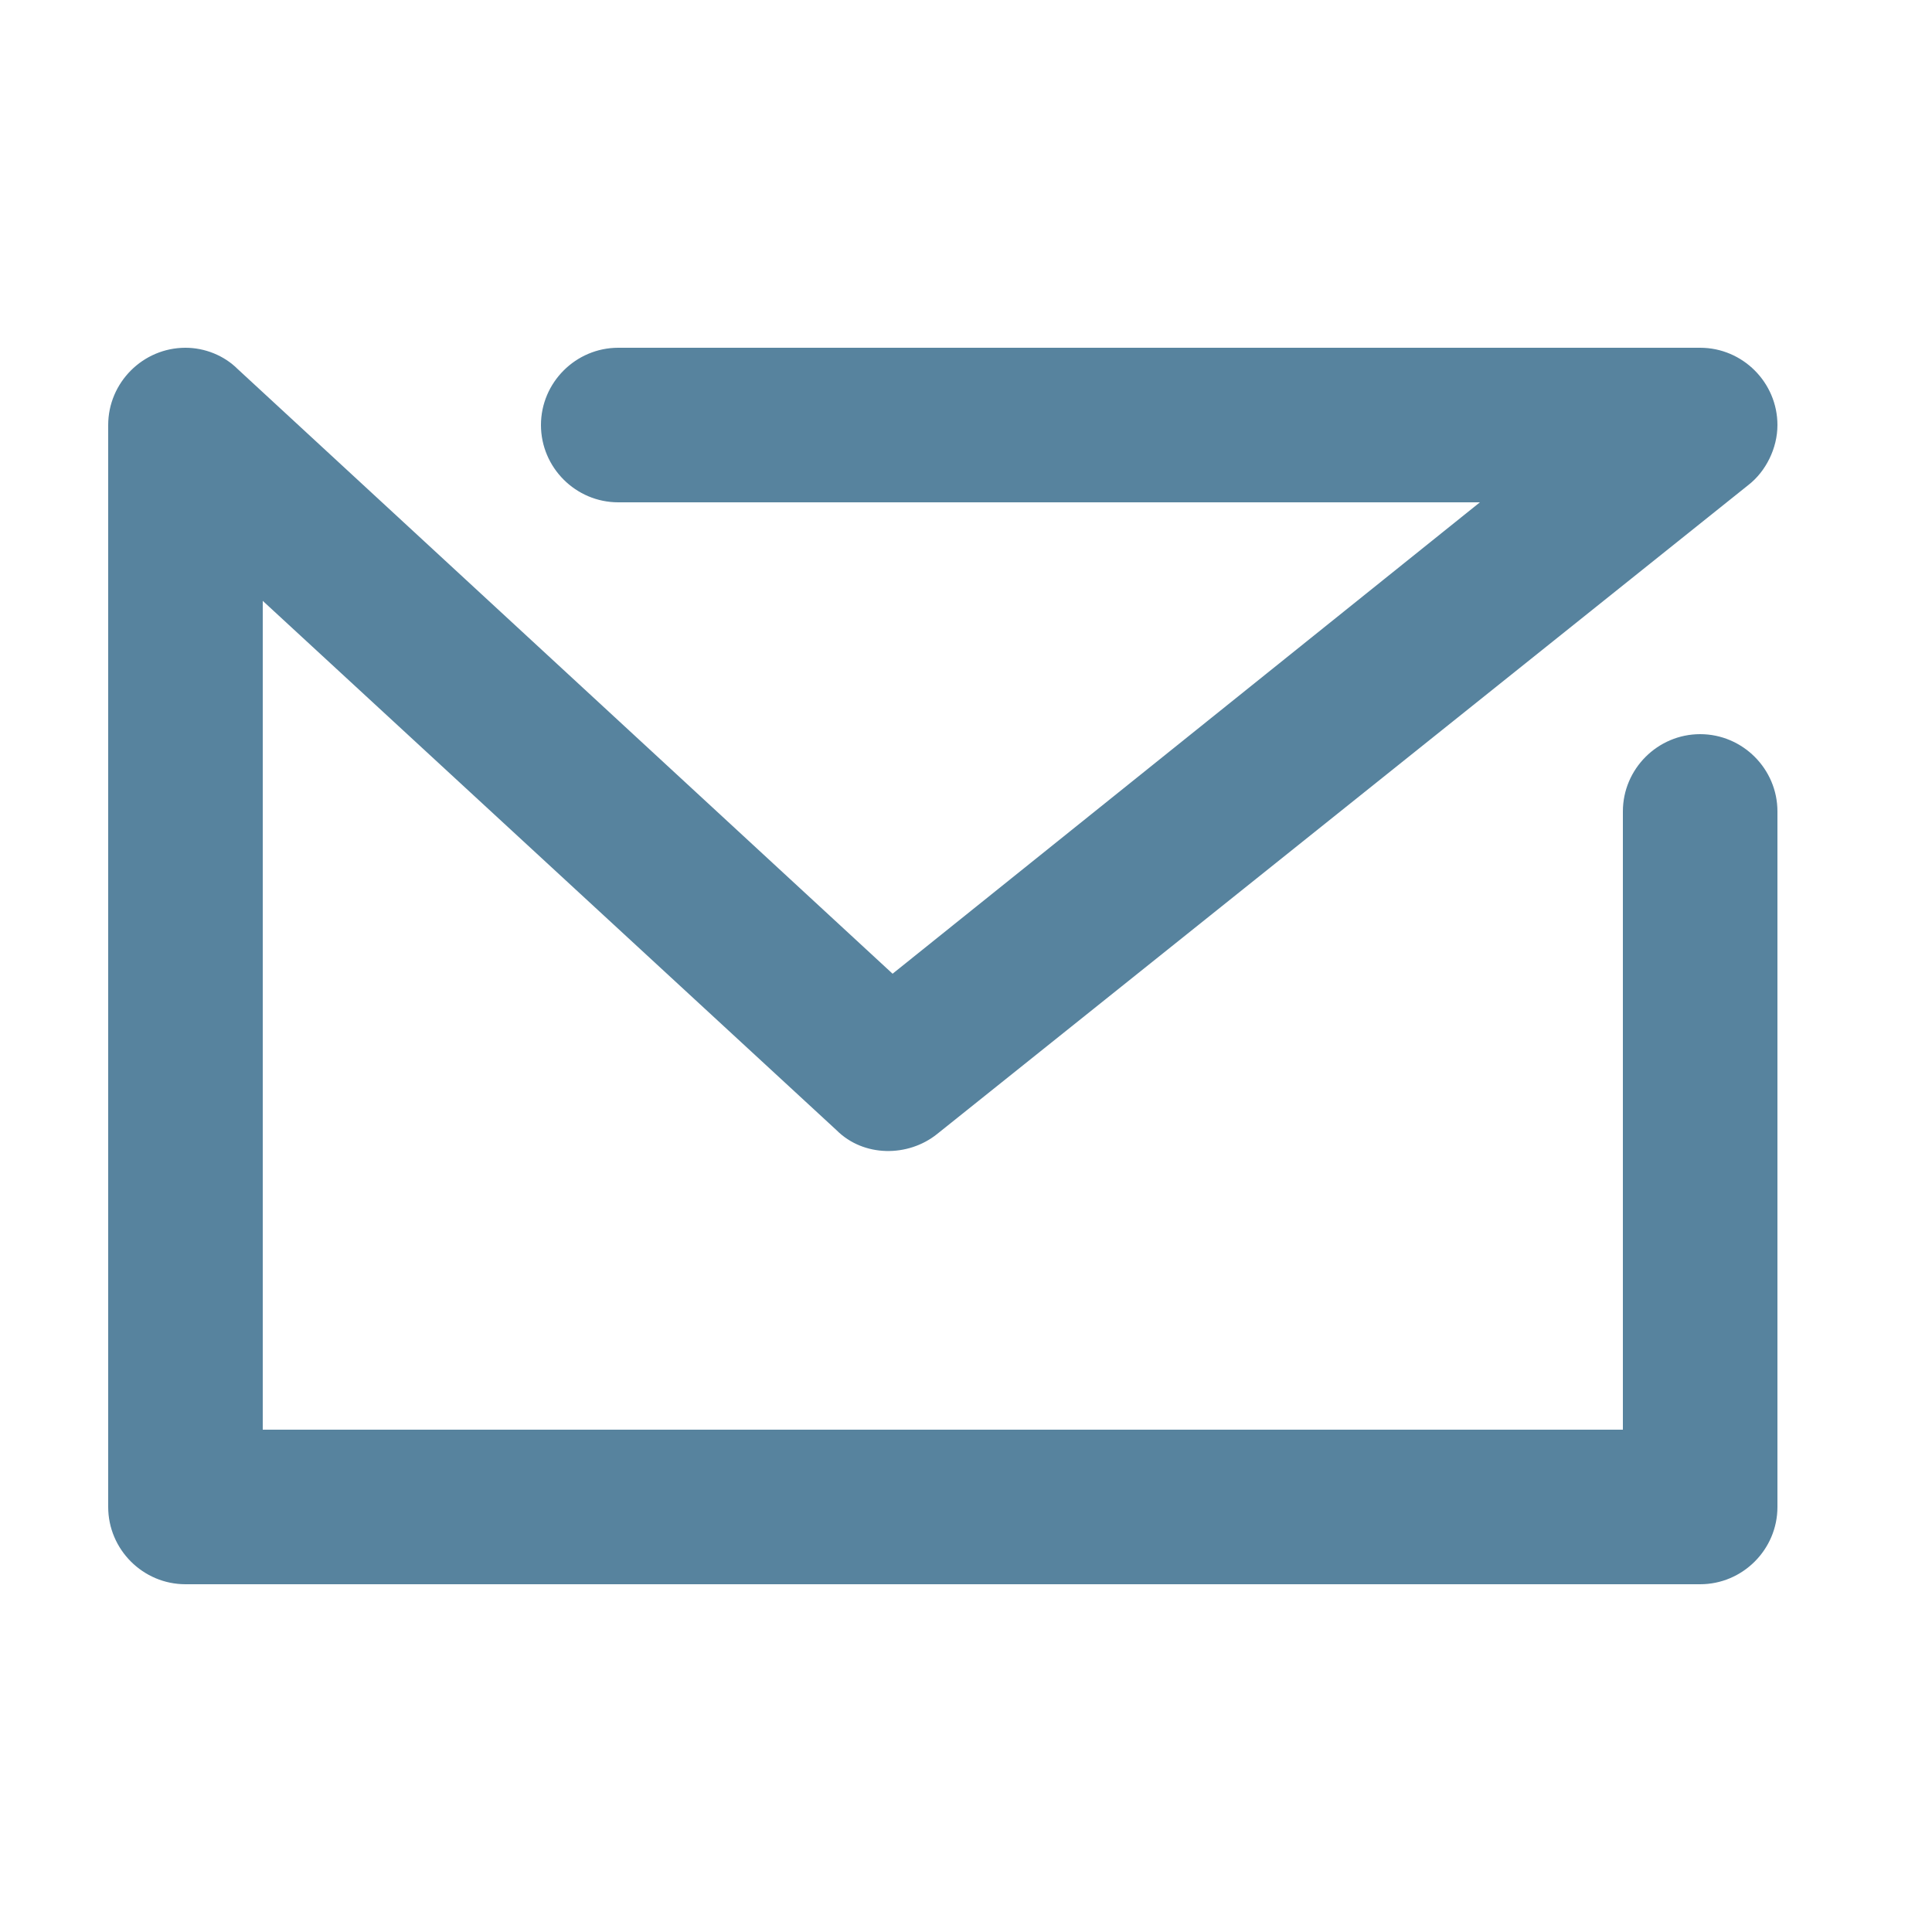 <?xml version="1.0" encoding="utf-8"?>
<!-- Generator: Adobe Illustrator 21.1.0, SVG Export Plug-In . SVG Version: 6.00 Build 0)  -->
<svg version="1.1" id="Ebene_1" xmlns="http://www.w3.org/2000/svg" xmlns:xlink="http://www.w3.org/1999/xlink" x="0px" y="0px"
	 viewBox="0 0 100 100" style="enable-background:new 0 0 100 100;" xml:space="preserve">
<style type="text/css">
	.st0{fill:#57839E;}
</style>
<title>mail</title>
<path class="st0" d="M88,82H9.6c-2.2,0-4-1.8-4-4V22c0-2.2,1.8-4,4-4c1,0,2,0.4,2.7,1.1l33.9,31.3L76.6,26H32c-2.2,0-4-1.8-4-4
	s1.8-4,4-4h56c2.2,0,4,1.8,4,4c0,1.2-0.6,2.4-1.5,3.1l-42,33.6c-1.5,1.2-3.8,1.2-5.2-0.2L13.6,31.1V74H84V42c0-2.2,1.8-4,4-4
	s4,1.8,4,4v36C92,80.2,90.2,82,88,82z"/>
</svg>
